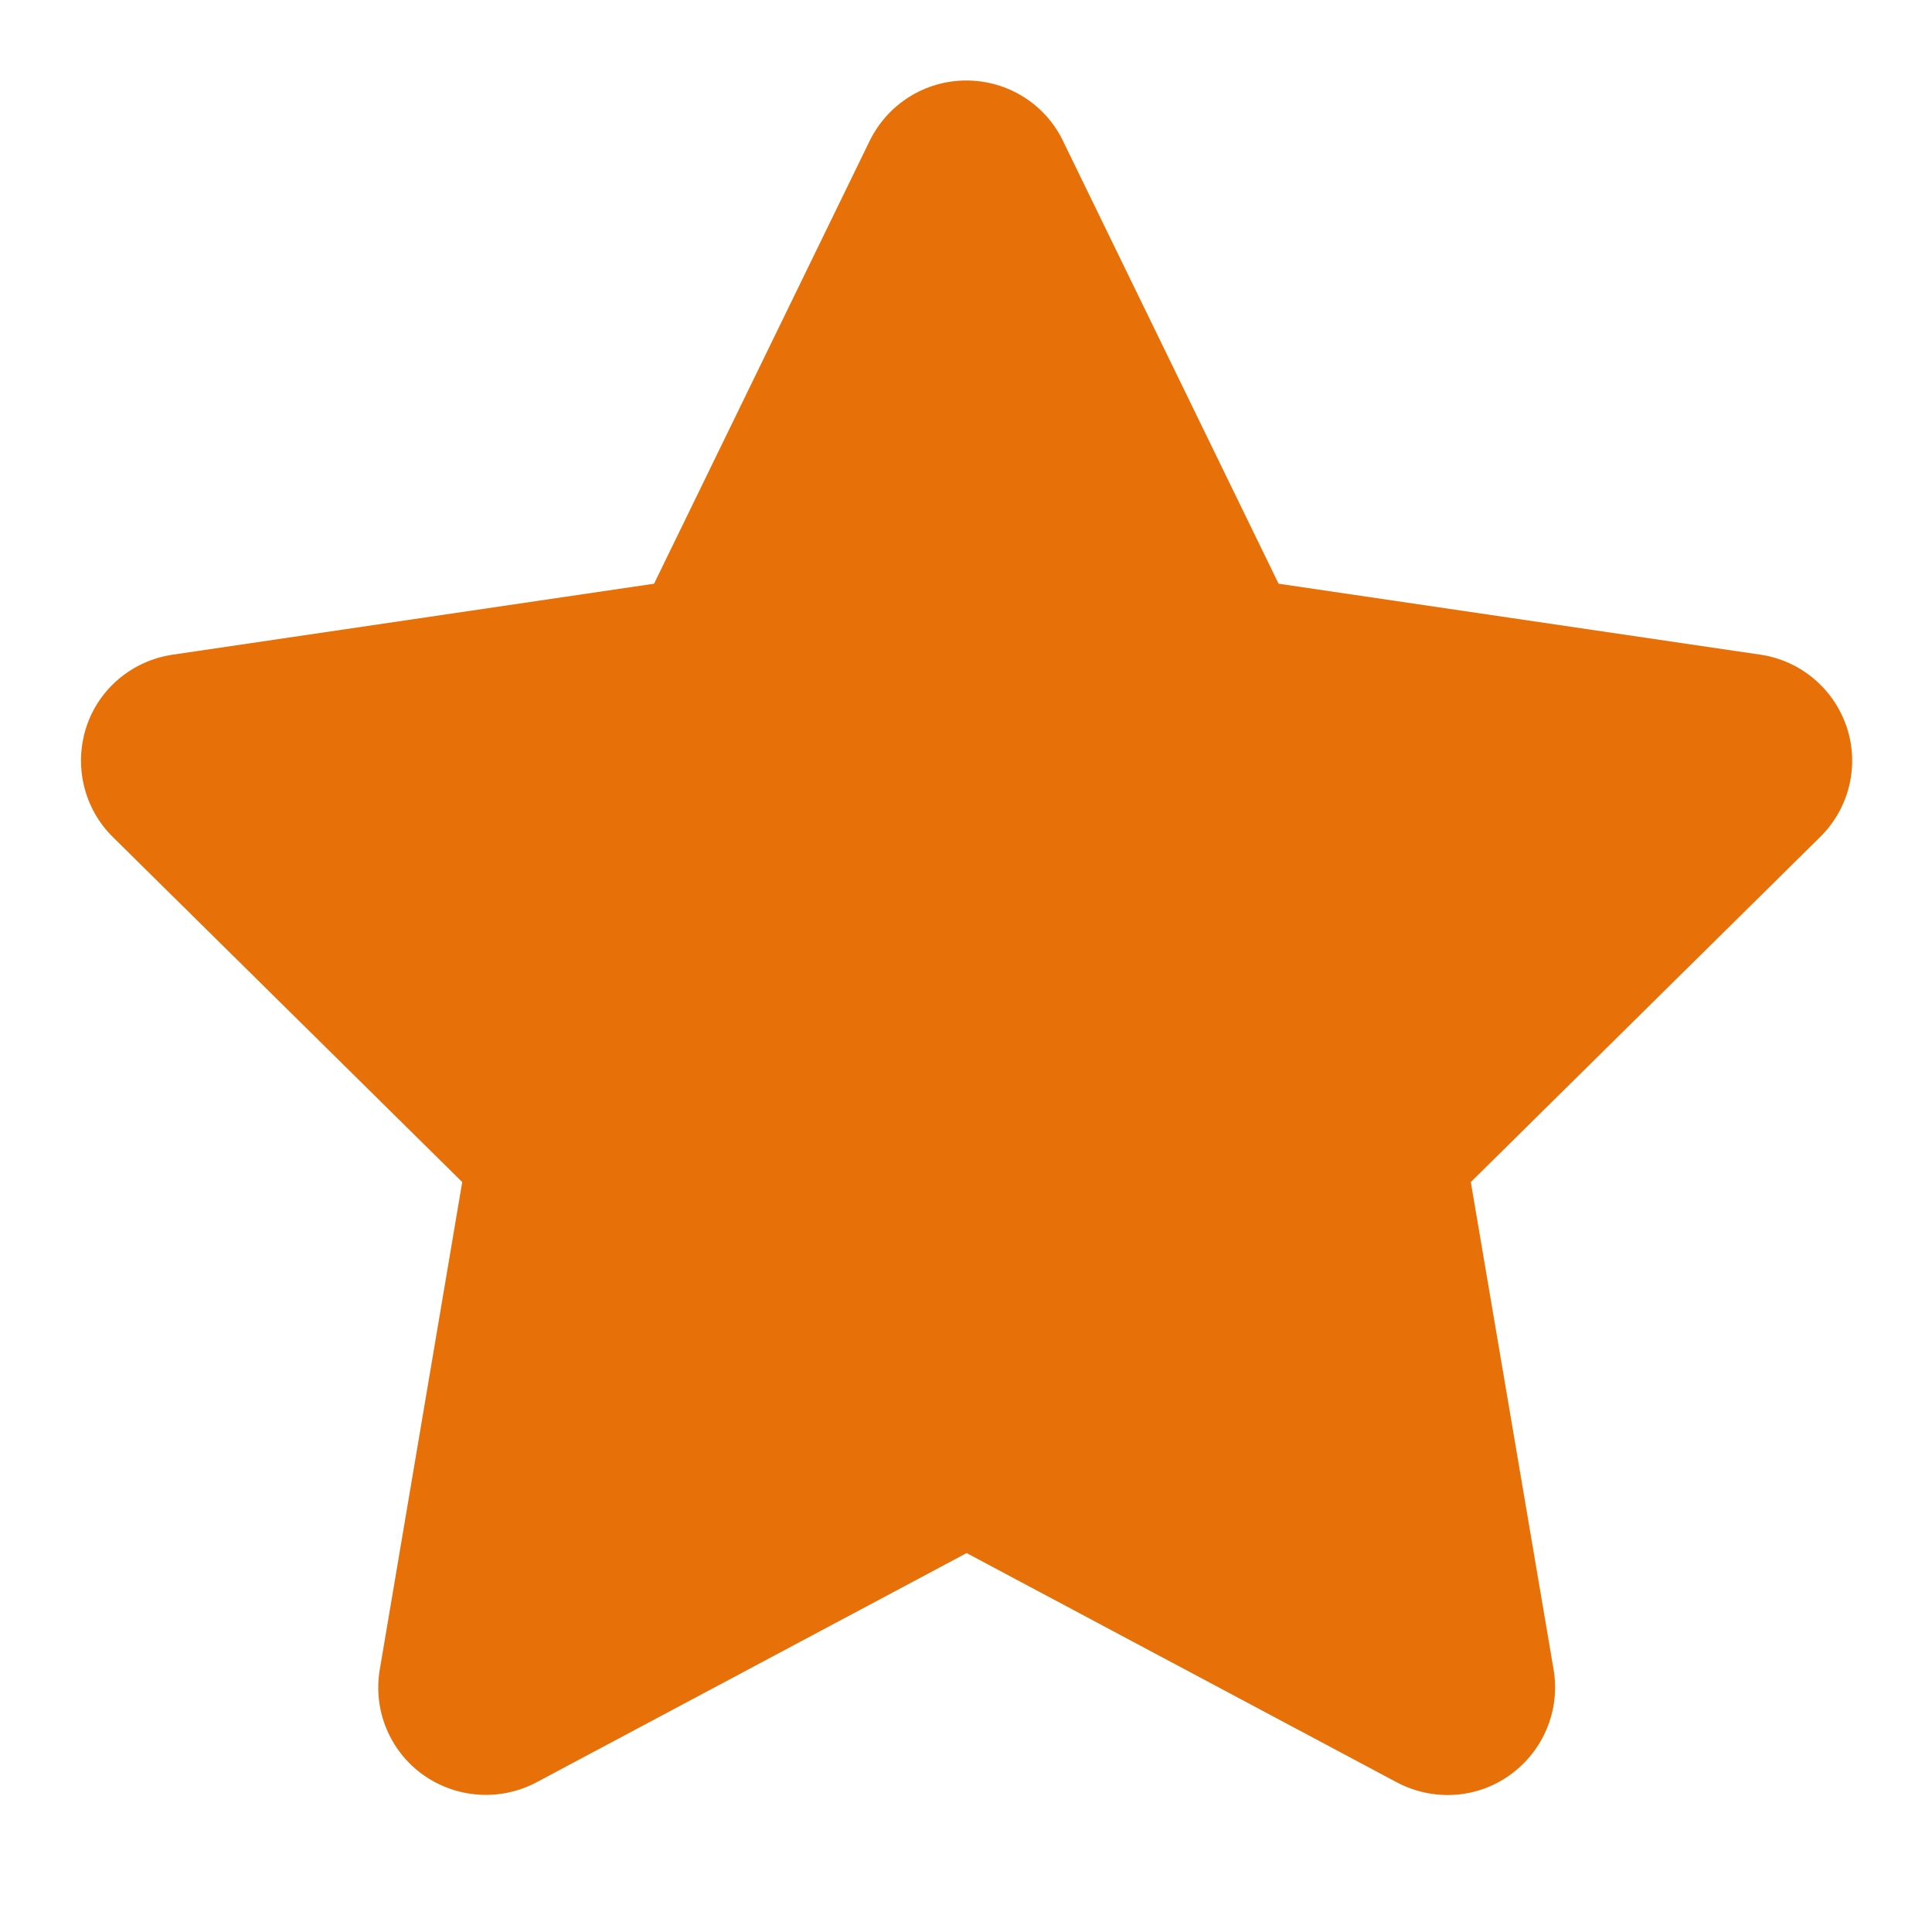 <svg width="24" height="24" viewBox="0 0 24 24" xmlns="http://www.w3.org/2000/svg">
<path d="M13.204 1.749C12.983 1.291 12.517 1 12.004 1C11.492 1 11.029 1.291 10.804 1.749L8.125 7.251L2.142 8.133C1.642 8.208 1.225 8.557 1.071 9.036C0.917 9.514 1.042 10.042 1.4 10.396L5.742 14.684L4.717 20.744C4.633 21.244 4.842 21.751 5.254 22.046C5.667 22.341 6.212 22.379 6.662 22.142L12.008 19.293L17.354 22.142C17.804 22.379 18.35 22.346 18.762 22.046C19.175 21.747 19.383 21.244 19.3 20.744L18.271 14.684L22.612 10.396C22.971 10.042 23.1 9.514 22.942 9.036C22.783 8.557 22.371 8.208 21.871 8.133L15.883 7.251L13.204 1.749Z" fill="#E77008"/>
</svg>
